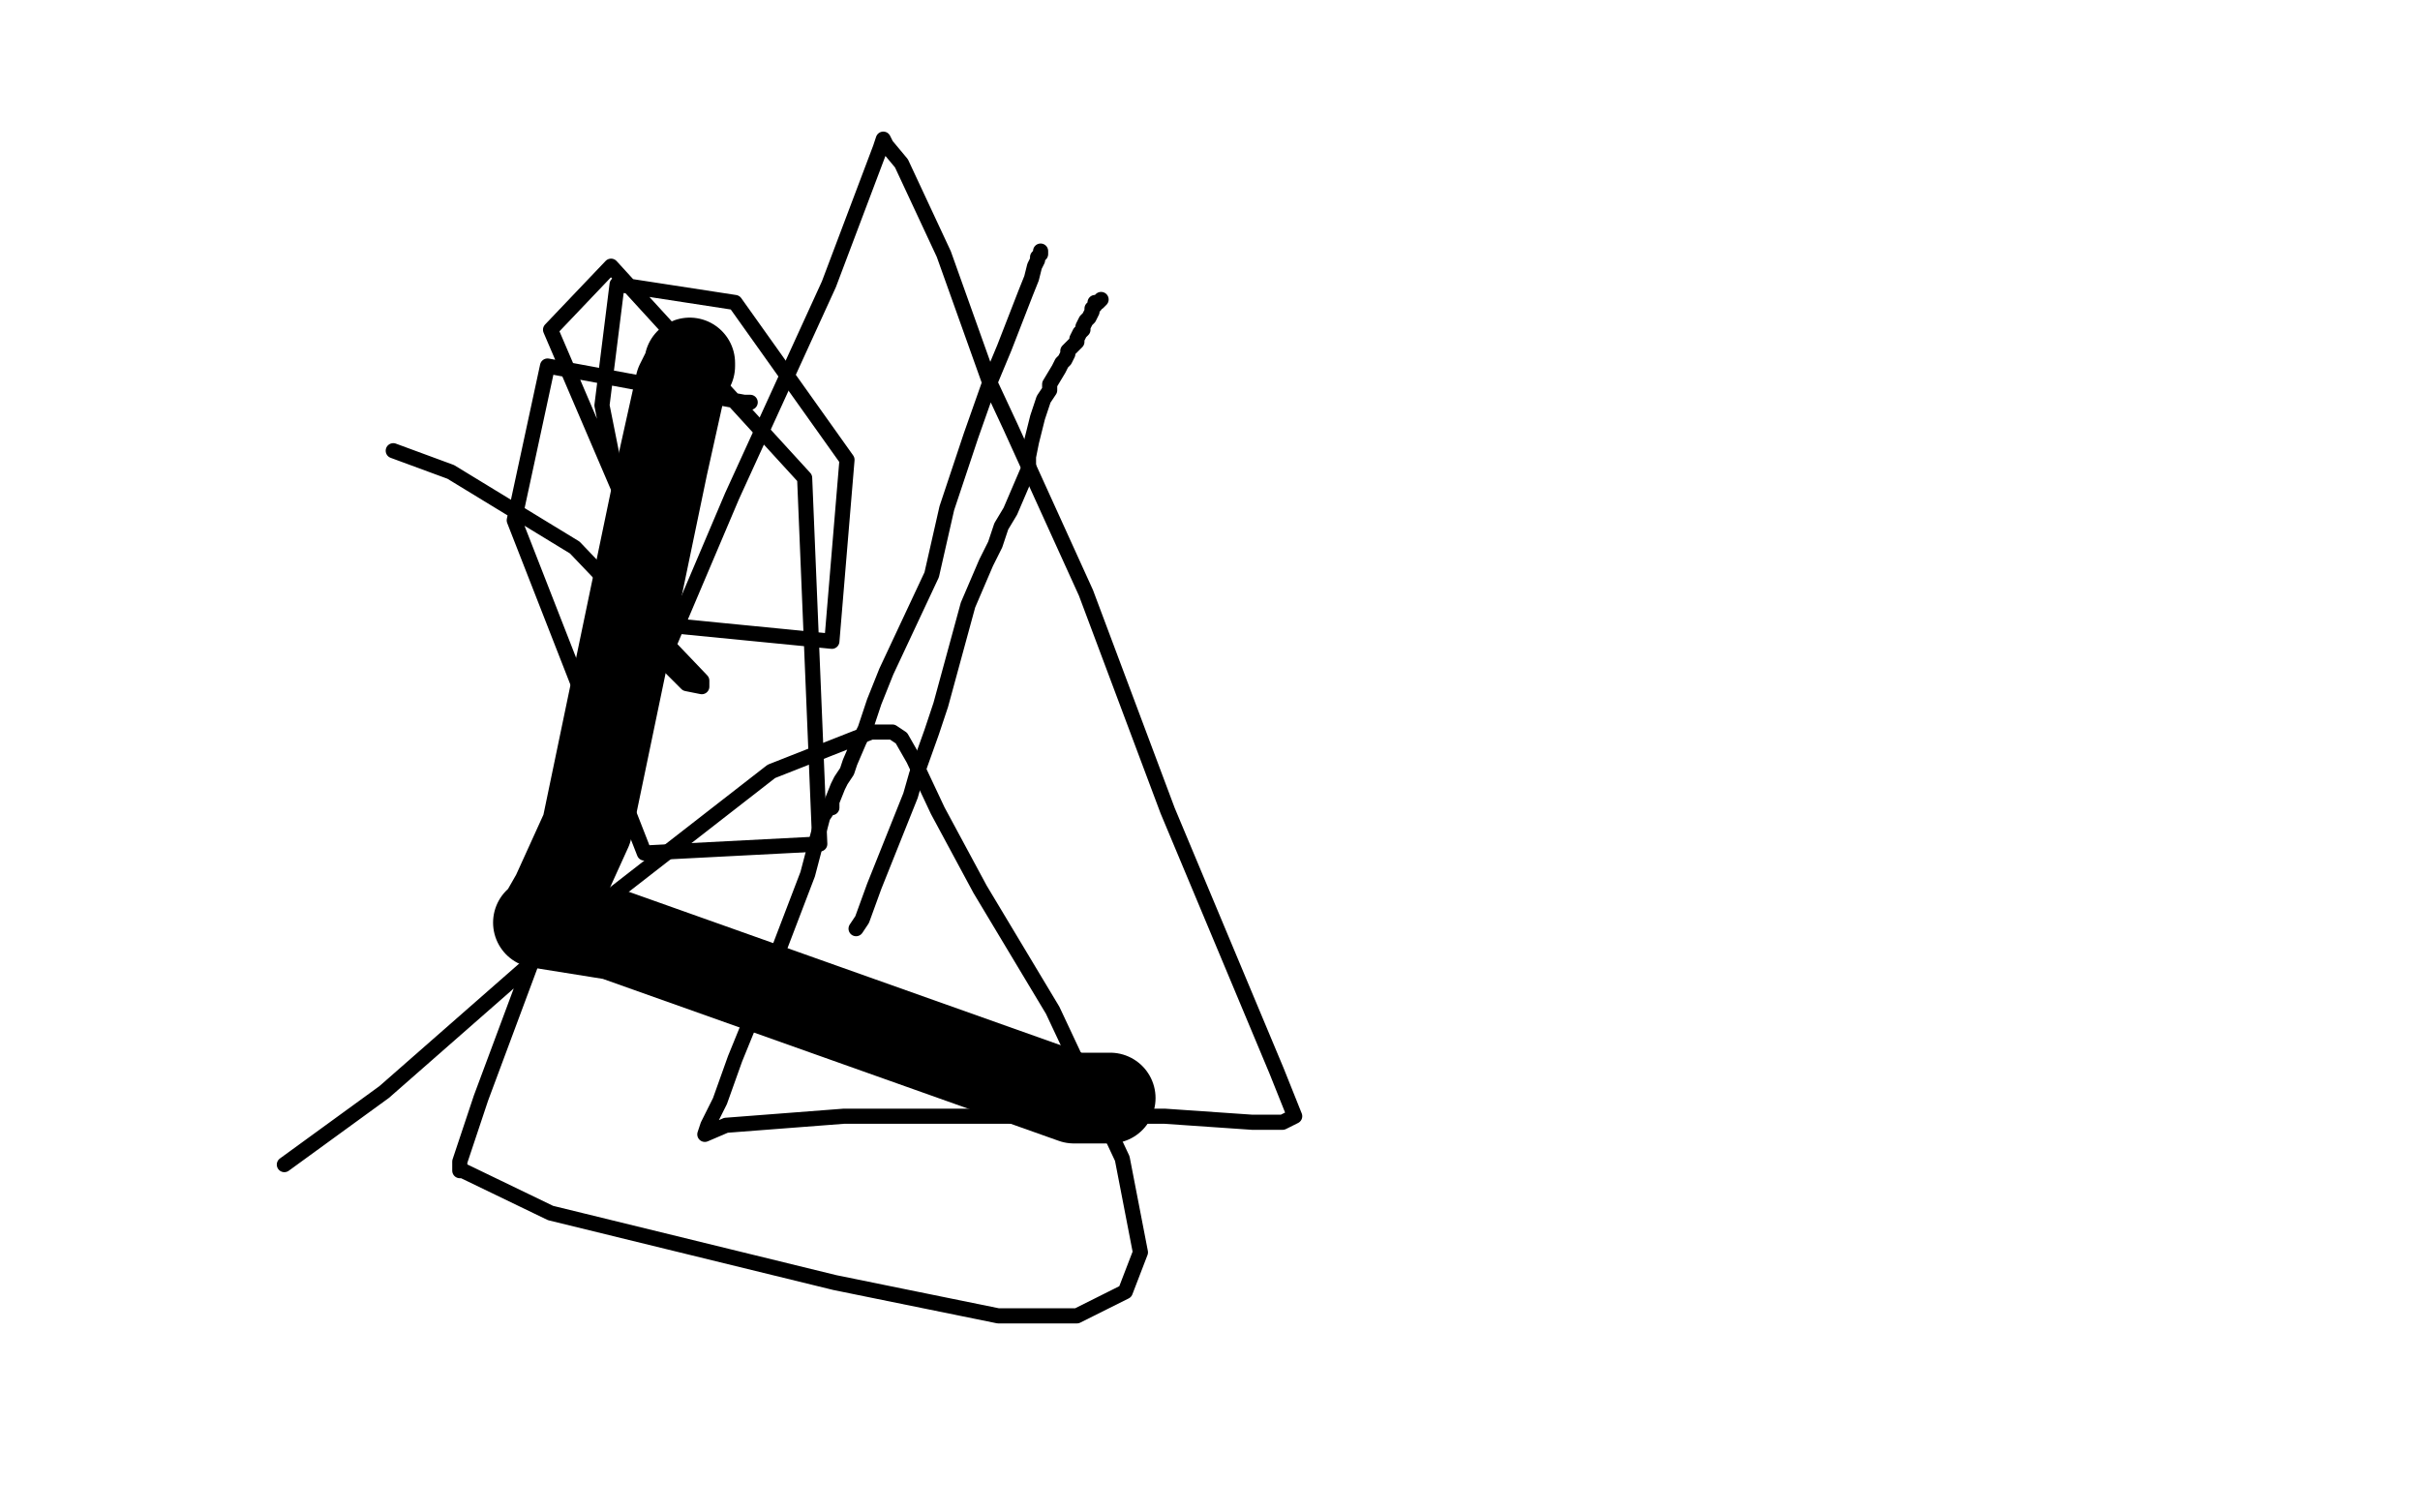 <?xml version="1.0" standalone="no"?>
<!DOCTYPE svg PUBLIC "-//W3C//DTD SVG 1.1//EN"
"http://www.w3.org/Graphics/SVG/1.1/DTD/svg11.dtd">

<svg width="800" height="500" version="1.1" xmlns="http://www.w3.org/2000/svg" xmlns:xlink="http://www.w3.org/1999/xlink" style="stroke-antialiasing: false"><desc>This SVG has been created on https://colorillo.com/</desc><rect x='0' y='0' width='800' height='500' style='fill: rgb(255,255,255); stroke-width:0' /><polyline points="364,99 363,100 363,100 362,100 362,100 362,101 362,101 361,102 361,102 361,103 361,103 360,105 360,105 359,106 359,106 358,108 358,108 358,109 358,109 357,110 357,110 356,112 356,112 356,113 356,113 355,114 355,114 354,115 354,115 353,116 353,116 353,117 353,117 352,119 352,119 351,120 351,120 350,122 350,122 347,127 347,127 347,129 347,129 345,132 345,132 344,135 344,135 343,138 343,138 341,146 341,146 340,151 340,151 340,155 340,155 334,169 334,169 331,174 331,174 329,180 329,180 326,186 326,186 320,200 320,200 314,222 314,222 311,233 311,233 308,242 308,242 303,256 303,256 301,263 301,263 295,278 295,278 289,293 289,293 285,304 285,304 283,307 283,307 283,307" style="fill: none; stroke: #000000; stroke-width: 5; stroke-linejoin: round; stroke-linecap: round; stroke-antialiasing: false; stroke-antialias: 0; opacity: 1.0"/>
<polyline points="344,83 344,84 344,84 343,85 343,85 343,86 343,86 342,88 342,88 341,92 341,92 339,97 339,97 332,115 332,115 327,127 327,127 321,144 321,144 313,168 313,168 308,190 308,190 293,222 293,222 289,232 289,232 286,241 286,241 284,245 284,245 281,252 281,252 280,255 280,255 278,258 278,258 277,260 277,260 275,265 275,265 275,266 275,266 275,267 275,267 275,267 274,267 272,270 267,289 254,323 243,350 238,364 234,372 233,375 240,372 279,369 339,369 385,369 414,371 424,371 428,369 422,354 386,268 359,196 334,141 327,126 312,84 298,54 293,48 292,46 291,49 274,94 242,164 211,237 178,312 159,363 152,384 152,386 152,387 153,387 182,401 276,424 330,435 356,435 372,427 377,414 371,383 348,334 324,294 310,268 302,251 298,244 295,242 288,242 255,255 192,304 127,361 94,385" style="fill: none; stroke: #000000; stroke-width: 5; stroke-linejoin: round; stroke-linecap: round; stroke-antialiasing: false; stroke-antialias: 0; opacity: 1.0"/>
<polyline points="248,133 246,133 246,133 181,121 181,121 170,172 170,172 213,282 213,282 271,279 271,279 266,158 266,158 202,88 202,88 182,109 182,109 224,207 224,207 275,212 275,212 280,152 280,152 243,100 243,100 204,94 204,94 199,134 199,134 215,214 215,214 227,226 227,226 232,227 232,227 232,225 232,225 190,181 190,181 149,156 149,156 130,149 130,149" style="fill: none; stroke: #000000; stroke-width: 5; stroke-linejoin: round; stroke-linecap: round; stroke-antialiasing: false; stroke-antialias: 0; opacity: 1.0"/>
<polyline points="228,120 228,121 228,121 225,127 225,127 219,154 219,154 194,274 194,274 184,296 184,296 180,303 180,303 180,305 180,305 179,305 179,305 178,305 178,305 203,309 355,363 367,363" style="fill: none; stroke: #000000; stroke-width: 30; stroke-linejoin: round; stroke-linecap: round; stroke-antialiasing: false; stroke-antialias: 0; opacity: 1.0"/>
</svg>
